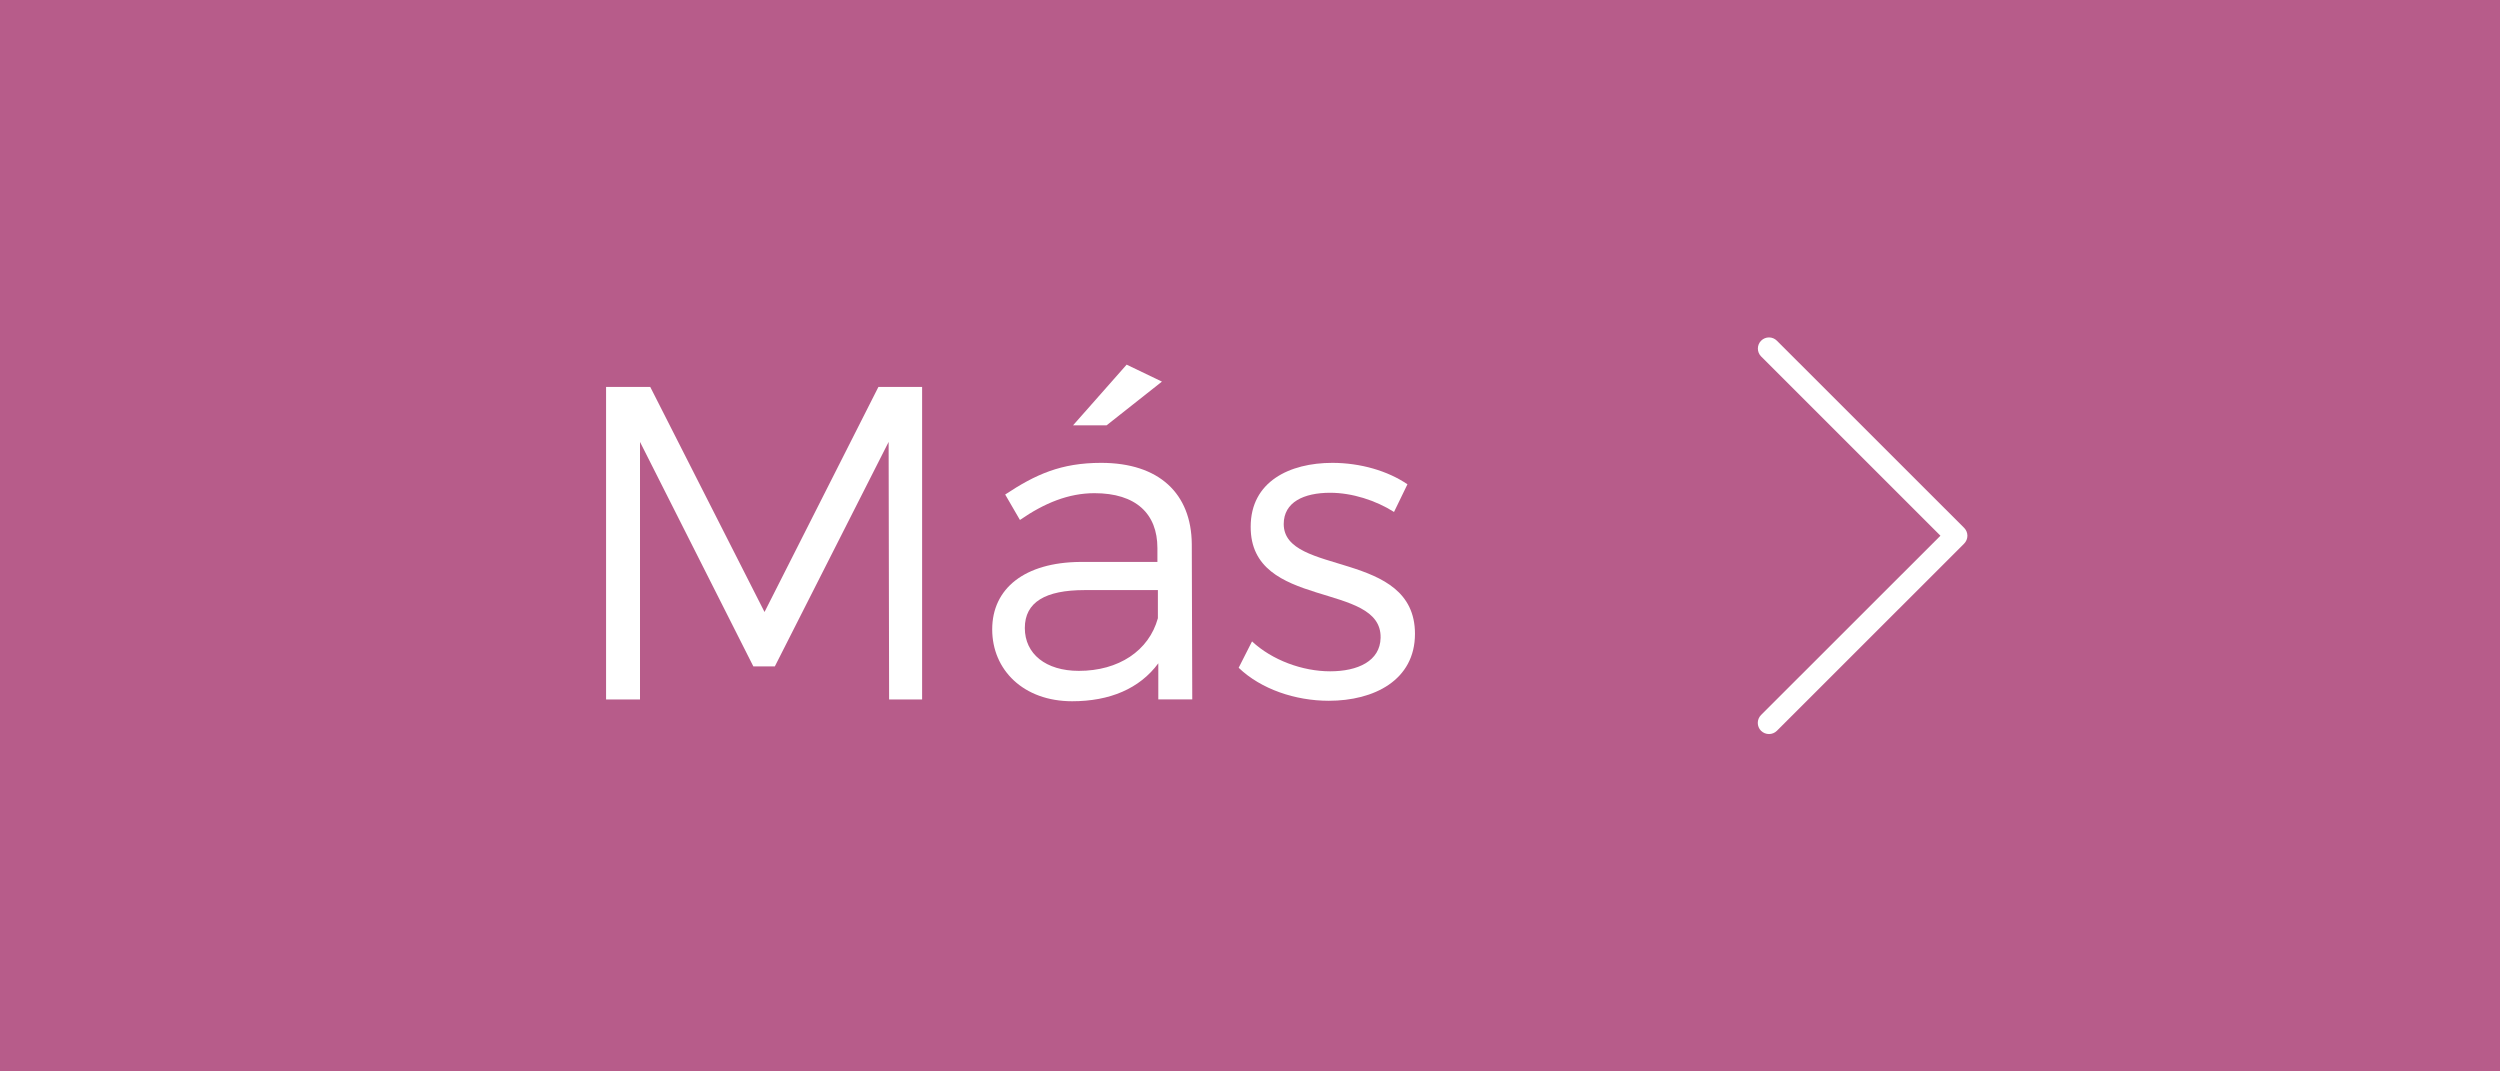 <?xml version="1.0" encoding="utf-8"?>
<!-- Generator: Adobe Illustrator 16.0.0, SVG Export Plug-In . SVG Version: 6.00 Build 0)  -->
<!DOCTYPE svg PUBLIC "-//W3C//DTD SVG 1.1//EN" "http://www.w3.org/Graphics/SVG/1.1/DTD/svg11.dtd">
<svg version="1.1" id="Capa_1" xmlns="http://www.w3.org/2000/svg" xmlns:xlink="http://www.w3.org/1999/xlink" x="0px" y="0px"
	 width="84px" height="36px" viewBox="0 0 84 36" enable-background="new 0 0 84 36" xml:space="preserve">
<rect id="XMLID_2272_" fill="#B75C8A" width="84" height="36"/>
<path fill="#FFFFFF" d="M59.439,24.664c-0.1,0-0.193-0.037-0.268-0.109c-0.146-0.146-0.146-0.385,0-0.531L65.199,18l-6.025-6.023
	c-0.146-0.146-0.146-0.384,0-0.53s0.383-0.146,0.529,0l6.291,6.288c0.07,0.07,0.111,0.166,0.111,0.266s-0.041,0.195-0.111,0.266
	l-6.291,6.288C59.631,24.627,59.535,24.664,59.439,24.664z"/>
<g>
	<g>
		<path fill="#FFFFFF" d="M29.874,23.502l-0.016-8.654l-3.824,7.544h-0.721l-3.809-7.544v8.654h-1.14v-10.5h1.485l3.839,7.561
			l3.826-7.561h1.469v10.5H29.874z"/>
		<path fill="#FFFFFF" d="M38.919,22.287c-0.629,0.854-1.635,1.275-2.895,1.275c-1.635,0-2.686-1.051-2.686-2.415
			c0-1.38,1.096-2.25,2.955-2.266h2.596v-0.465c0-1.155-0.721-1.845-2.115-1.845c-0.869,0-1.68,0.33-2.504,0.9l-0.496-0.855
			c1.02-0.675,1.875-1.064,3.225-1.064c1.951,0,3.031,1.034,3.045,2.729l0.016,5.22h-1.141V22.287z M38.905,20.772v-0.945h-2.461
			c-1.32,0-2.01,0.405-2.01,1.274c0,0.87,0.705,1.44,1.814,1.44C37.585,22.542,38.604,21.867,38.905,20.772z M36.054,14.292
			l1.801-2.04l1.186,0.57l-1.861,1.47H36.054z"/>
		<path fill="#FFFFFF" d="M47.29,16.272l-0.451,0.93c-0.615-0.39-1.41-0.645-2.145-0.645c-0.885,0-1.561,0.314-1.561,1.05
			c0,1.755,4.41,0.854,4.41,3.689c0,1.561-1.379,2.25-2.895,2.25c-1.125,0-2.279-0.39-3.029-1.109l0.449-0.886
			c0.676,0.63,1.695,1.005,2.625,1.005s1.68-0.345,1.695-1.125c0.045-1.904-4.381-0.93-4.365-3.734c0-1.515,1.305-2.145,2.744-2.145
			C45.714,15.553,46.63,15.822,47.29,16.272z"/>
	</g>
</g>
</svg>
